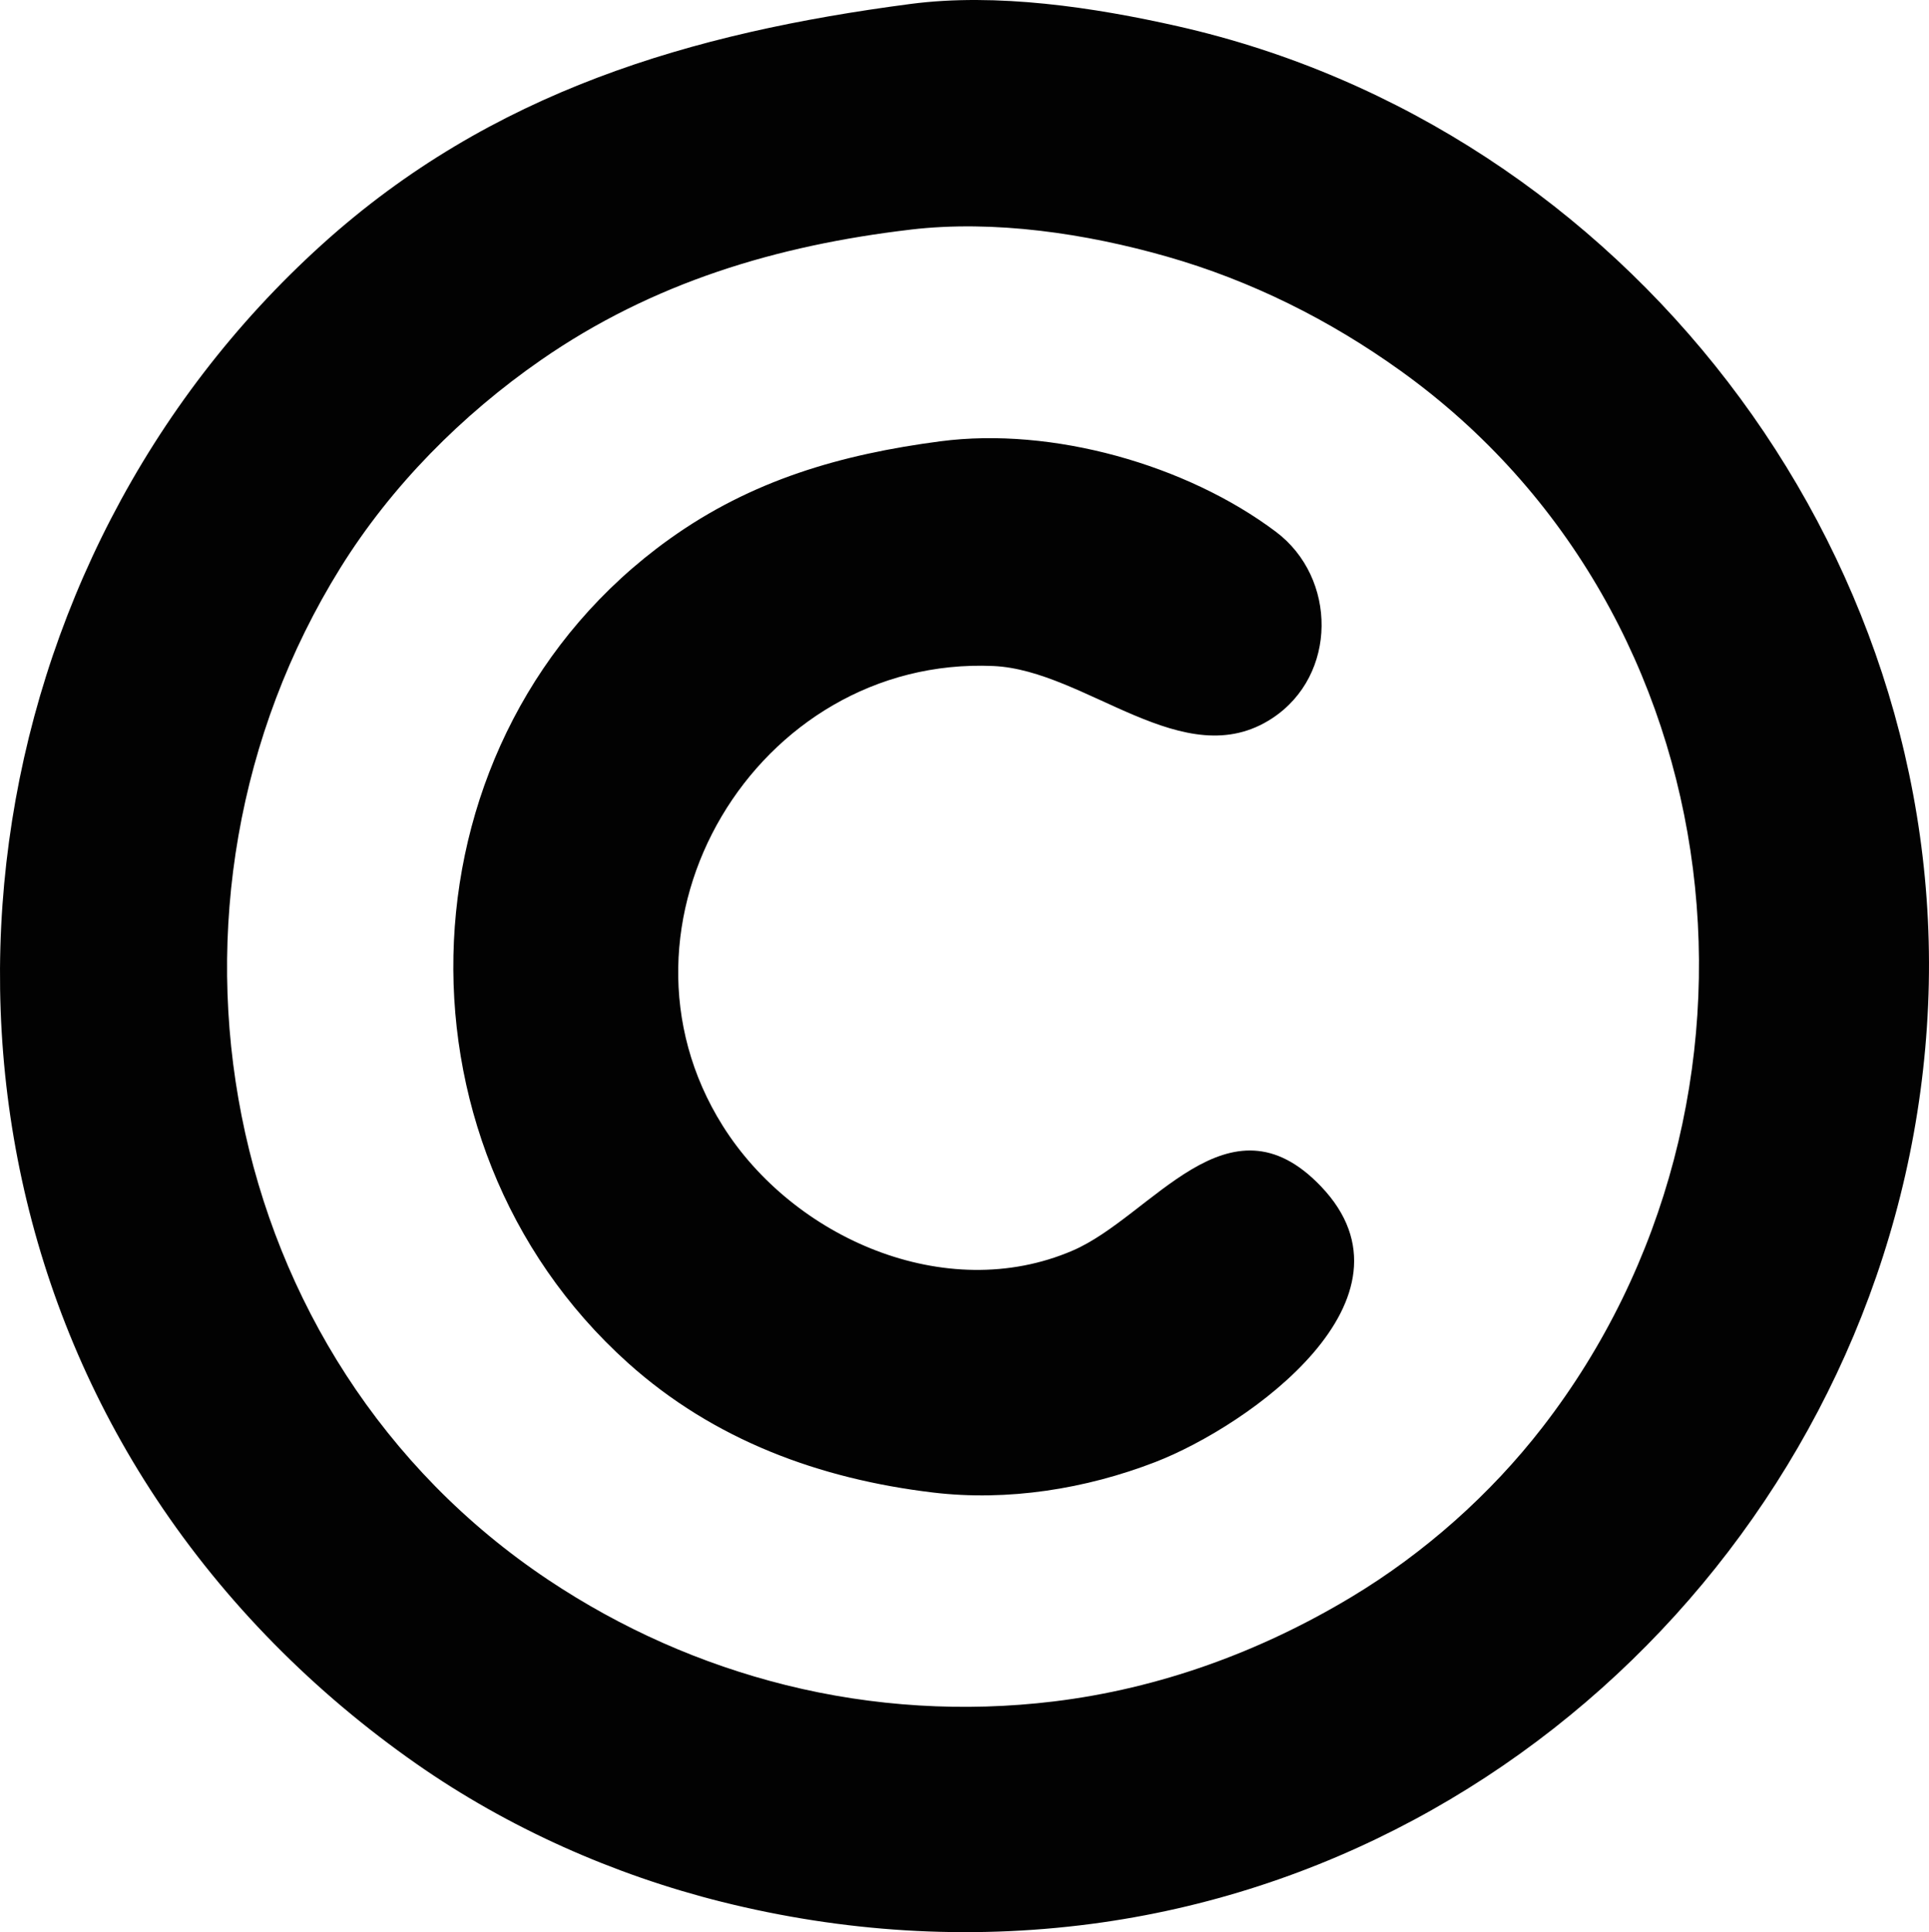 <?xml version="1.0" encoding="UTF-8" standalone="no"?>
<svg
   version="1.0"
   id="glyph_☐"
   x="0px"
   y="0px"
   width="97.593"
   height="97.757"
   xml:space="preserve"
   xmlns="http://www.w3.org/2000/svg"
   xmlns:svg="http://www.w3.org/2000/svg"><defs
     id="defs1" /><!-- Editor: Birdfont 6.12.0 --><!-- Editor: Birdfont 6.12.0 --><!-- Editor: Birdfont 6.12.0 --><path
     style="fill:#020202;stroke:none"
     d="M 46.058,0.201 C 34.948,1.66 24.857,4.634 16.304,12.359 -1.456,28.401 -5.401,55.746 7.913,75.84 c 3.489,5.266 7.987,9.79 13.16,13.405 4.637,3.24 9.969,5.61 15.449,6.98 6.126,1.531 12.432,1.938 18.692,1.115 C 78.552,94.27 96.522,74.286 97.548,50.855 98.563,27.687 82.168,6.437 59.6,1.331 55.34,0.367 50.422,-0.372 46.058,0.201 m 0,11.417 c 4.247,-0.501 8.888,0.196 12.97,1.361 4.262,1.216 8.228,3.197 11.825,5.777 17.184,12.322 19.881,37.055 7.181,53.46 -2.628,3.395 -5.979,6.368 -9.661,8.583 -4.609,2.773 -9.714,4.637 -15.068,5.286 -4.513,0.547 -9.129,0.27 -13.542,-0.828 -4.294,-1.069 -8.335,-2.864 -12.016,-5.319 C 10.895,68.697 6.713,45.645 17.222,28.73 c 2.573,-4.141 6.149,-7.74 10.144,-10.512 5.647,-3.919 11.94,-5.803 18.692,-6.599 m 1.526,10.707 c -5.021,0.66 -9.553,1.959 -13.733,4.96 -13.757,9.875 -14.573,30.428 -2.098,41.656 4.358,3.922 9.717,5.886 15.449,6.572 3.775,0.451 7.718,-0.175 11.253,-1.544 4.716,-1.827 13.815,-8.262 8.372,-13.951 -4.693,-4.906 -8.536,1.528 -12.568,3.258 -6.422,2.757 -14.136,-0.651 -17.694,-6.318 -6.406,-10.202 1.694,-23.787 13.689,-23.262 4.699,0.206 9.657,5.576 14.114,2.642 3.311,-2.179 3.282,-7.106 0.183,-9.434 -4.522,-3.398 -11.327,-5.319 -16.968,-4.578 z"
     id="path6" /></svg>
